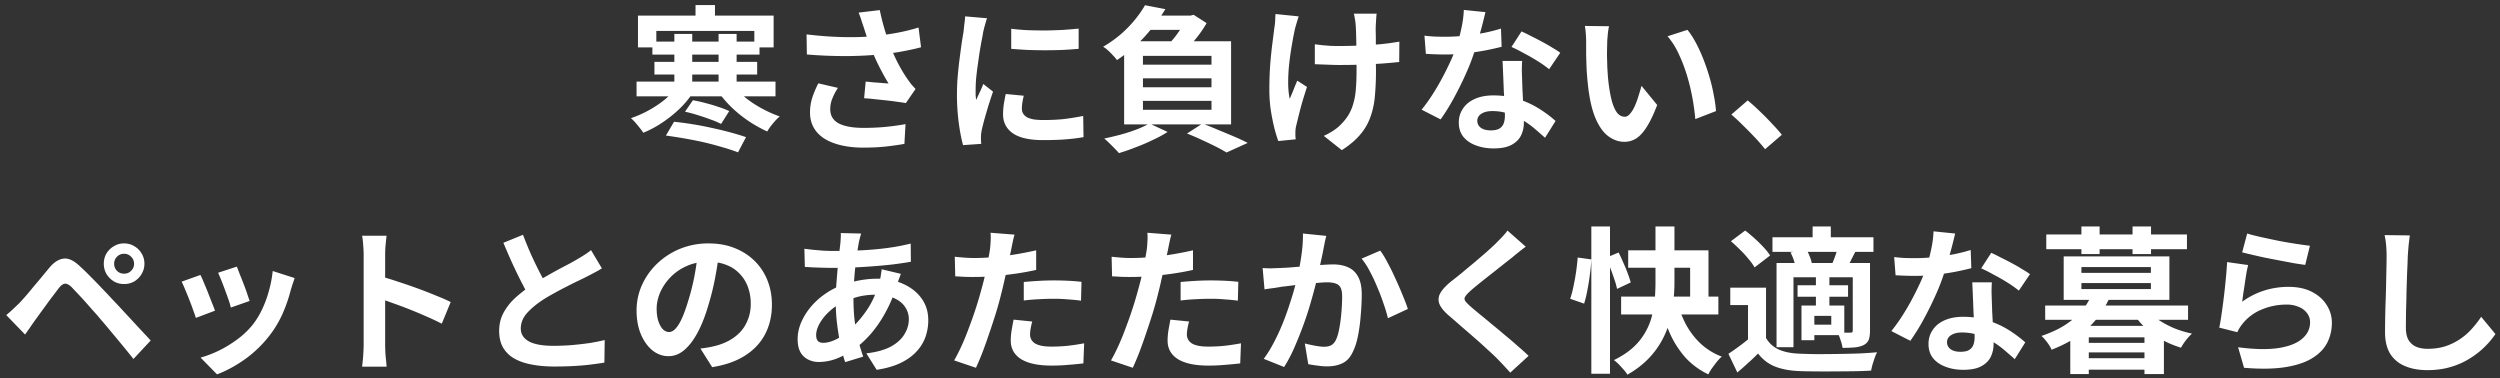 <svg width="271" height="41" viewBox="0 0 271 41" fill="none" xmlns="http://www.w3.org/2000/svg"><rect x="0" y="0" width="271" height="41" fill="#333333" stroke="none"/><path d="M73.1 3.678h1.938v5.967H73.1V3.678zm4.794 0h1.955v5.967h-1.955V3.678zm-7.174.833h11.611v1.411H70.72V4.511zm.221 2.193h11.135v1.377H70.941V6.704zm-1.938 2.142h15.062v1.598H69.003V8.846zm4.267.663l1.734.697a9.915 9.915 0 01-1.445 1.683 13.387 13.387 0 01-1.836 1.445c-.646.43-1.309.782-1.989 1.054a5.656 5.656 0 00-.391-.527 10.666 10.666 0 00-.476-.578 4.698 4.698 0 00-.476-.476c.646-.215 1.28-.493 1.904-.833a11.6 11.6 0 001.717-1.139c.521-.43.94-.873 1.258-1.326zm6.307-.136c.351.43.788.856 1.309 1.275.533.42 1.116.799 1.751 1.139.635.34 1.264.618 1.887.833a6.153 6.153 0 00-.493.476c-.17.193-.334.391-.493.595a8.022 8.022 0 00-.374.561 14.734 14.734 0 01-1.955-1.088 13.949 13.949 0 01-1.819-1.445 12.418 12.418 0 01-1.462-1.666l1.649-.68zm-5.321 2.737l.85-1.241c.43.068.89.17 1.377.306.499.125.975.266 1.428.425a9.28 9.28 0 011.139.442l-.884 1.394a7.941 7.941 0 00-1.122-.476c-.442-.17-.907-.329-1.394-.476a12.87 12.87 0 00-1.394-.374zm-2.074 2.584l.884-1.496a36.287 36.287 0 014.148.68c.691.147 1.349.306 1.972.476a28.6 28.6 0 011.683.51l-.867 1.649a21.708 21.708 0 00-1.649-.544 40.418 40.418 0 00-1.972-.527c-.703-.159-1.411-.3-2.125-.425a55.148 55.148 0 00-2.074-.323zM75.395.55h2.108v2.346h-2.108V.55zm-6.239 1.139h14.705V5.14H81.77V3.355H71.145V5.14h-1.989V1.689zM93.619 2.93a26.24 26.24 0 01-.238-.714c-.09-.283-.193-.567-.306-.85l2.295-.272a23.569 23.569 0 001.088 3.757c.26.703.567 1.394.918 2.074.363.669.68 1.196.952 1.581.147.215.295.42.442.612.159.181.317.357.476.527l-1.054 1.53a14.72 14.72 0 00-.901-.136 23.98 23.98 0 00-1.19-.153l-1.275-.136c-.42-.045-.805-.08-1.156-.102l.17-1.802c.283.023.584.051.901.085.317.023.612.045.884.068.283.023.516.04.697.051a21.57 21.57 0 01-.646-1.122c-.227-.42-.448-.856-.663-1.309-.215-.465-.414-.93-.595-1.394-.181-.476-.34-.907-.476-1.292l-.323-1.003zm-6.188.799c1.054.125 2.046.21 2.975.255.93.045 1.796.057 2.601.034a24.78 24.78 0 002.21-.153 48.322 48.322 0 001.513-.221c.499-.08.986-.176 1.462-.289a18.48 18.48 0 001.377-.374l.272 2.142c-.374.102-.782.198-1.224.289-.43.09-.878.176-1.343.255-.465.068-.924.13-1.377.187a41.342 41.342 0 01-3.774.221 49.682 49.682 0 01-4.658-.17l-.034-2.176zm3.4 5.797c-.26.397-.465.788-.612 1.173a3.042 3.042 0 00-.221 1.122c0 .714.312 1.235.935 1.564.623.317 1.513.476 2.669.476.93 0 1.768-.04 2.516-.119.76-.08 1.44-.176 2.04-.289l-.119 2.142c-.476.09-1.1.181-1.87.272-.76.09-1.66.136-2.703.136-1.145-.011-2.142-.164-2.992-.459-.85-.283-1.507-.708-1.972-1.275-.465-.578-.697-1.27-.697-2.074 0-.521.074-1.031.221-1.53.159-.51.385-1.054.68-1.632l2.125.493zm18.785-6.409c.521.068 1.105.119 1.751.153.657.023 1.32.034 1.989.034a51.07 51.07 0 001.955-.068c.623-.045 1.162-.09 1.615-.136v2.193c-.521.045-1.094.085-1.717.119a52.877 52.877 0 01-3.859 0 57.574 57.574 0 01-1.734-.119V3.117zm1.36 7.259a9.094 9.094 0 00-.153.765 4.245 4.245 0 00-.051.663c0 .181.045.351.136.51.091.147.227.278.408.391.193.102.436.181.731.238.306.045.674.068 1.105.068.759 0 1.473-.034 2.142-.102.669-.08 1.377-.193 2.125-.34l.034 2.295c-.544.102-1.173.181-1.887.238-.703.057-1.536.085-2.499.085-1.462 0-2.55-.244-3.264-.731-.714-.499-1.071-1.184-1.071-2.057 0-.329.023-.669.068-1.02.057-.363.13-.76.221-1.19l1.955.187zm-3.978-8.398a5.016 5.016 0 00-.153.476c-.057.204-.113.402-.17.595l-.102.442c-.034.238-.091.55-.17.935-.068.374-.142.799-.221 1.275-.068.465-.136.94-.204 1.428-.068.487-.125.958-.17 1.411-.034.453-.051.85-.051 1.19v.544c.011.204.034.391.068.561.079-.193.164-.385.255-.578l.272-.578a10.4 10.4 0 00.238-.578l1.054.833c-.159.465-.323.963-.493 1.496-.159.533-.306 1.037-.442 1.513-.125.465-.221.85-.289 1.156-.023.125-.045.266-.068.425a5.804 5.804 0 00-.017.374v.323c.011.136.023.26.034.374l-1.972.136c-.17-.59-.323-1.371-.459-2.346a23.578 23.578 0 01-.204-3.213c0-.635.028-1.28.085-1.938.057-.657.125-1.286.204-1.887.079-.612.153-1.167.221-1.666.079-.499.147-.912.204-1.241.023-.238.051-.504.085-.799.045-.306.074-.595.085-.867l2.38.204zm17.527-.289h4.828v1.547h-6.069l1.241-1.547zm-.629 6.8v.969h7.429v-.969h-7.429zm0 2.448v.969h7.429v-.969h-7.429zm0-4.879v.952h7.429v-.952h-7.429zm-2.04-1.581h11.594v9.01h-11.594v-9.01zm2.261-3.91l2.21.425c-.623 1.02-1.36 2-2.21 2.941-.839.93-1.853 1.79-3.043 2.584a3.171 3.171 0 00-.425-.51 6.115 6.115 0 00-.544-.544c-.181-.17-.357-.3-.527-.391.725-.43 1.377-.895 1.955-1.394a13.012 13.012 0 001.513-1.564c.431-.533.788-1.048 1.071-1.547zm4.488 1.122h.459l.323-.085 1.411.901c-.204.363-.459.754-.765 1.173-.306.408-.629.805-.969 1.19-.329.385-.646.725-.952 1.02a11.274 11.274 0 00-.748-.527 6.595 6.595 0 00-.782-.476c.272-.272.538-.572.799-.901.261-.34.499-.68.714-1.02.227-.34.397-.64.51-.901v-.374zm.068 12.784l1.666-1.071c.567.204 1.15.436 1.751.697.612.25 1.196.493 1.751.731a19.39 19.39 0 011.411.663l-2.295 1.037a18.717 18.717 0 00-1.173-.646 48.639 48.639 0 00-1.496-.714 28.997 28.997 0 00-1.615-.697zm-4.08-1.088l1.972.918c-.453.295-.986.584-1.598.867-.601.295-1.224.561-1.87.799a22.84 22.84 0 01-1.802.629 7.947 7.947 0 00-.476-.51 14.97 14.97 0 00-.595-.595 6.046 6.046 0 00-.527-.476 37.047 37.047 0 001.785-.425 20.78 20.78 0 001.734-.561c.544-.215 1.003-.43 1.377-.646zm24.633-11.9c-.023.181-.04.374-.051.578l-.034.578c-.011.159-.017.402-.017.731.011.317.017.68.017 1.088v2.363a29.144 29.144 0 01-.102 3.57 8.806 8.806 0 01-.476 2.261 5.959 5.959 0 01-1.105 1.921c-.487.59-1.156 1.156-2.006 1.7l-1.955-1.547a7.203 7.203 0 001.054-.578 4.69 4.69 0 00.918-.782c.329-.34.595-.697.799-1.071.204-.374.363-.788.476-1.241.125-.453.204-.958.238-1.513.045-.555.068-1.196.068-1.921V6.466c0-.465-.006-.946-.017-1.445-.011-.499-.023-.958-.034-1.377-.011-.43-.028-.76-.051-.986a4.204 4.204 0 00-.085-.646 6.299 6.299 0 00-.102-.527h2.465zM142.528 4.8l.833.102.85.068c.295.011.589.017.884.017.737 0 1.507-.017 2.312-.051a48.206 48.206 0 002.329-.153c.748-.08 1.4-.17 1.955-.272l-.017 2.21c-.533.057-1.162.113-1.887.17-.725.045-1.49.085-2.295.119a80.91 80.91 0 01-2.346.034c-.238 0-.51-.006-.816-.017l-.918-.034-.884-.034V4.8zm-1.751-3.026c-.068.204-.142.442-.221.714-.079.26-.142.482-.187.663a38.3 38.3 0 00-.323 1.683 33.4 33.4 0 00-.289 2.023 18.557 18.557 0 00-.119 2.074c0 .669.057 1.264.17 1.785.113-.26.244-.572.391-.935.147-.374.289-.72.425-1.037l1.054.68a82.24 82.24 0 00-.476 1.513c-.147.51-.278.997-.391 1.462-.113.453-.21.844-.289 1.173a3.475 3.475 0 00-.085.442 5.918 5.918 0 00-.017.391v.323c.011.136.023.26.034.374l-1.887.187a17.34 17.34 0 01-.425-1.394c-.147-.6-.278-1.258-.391-1.972a15.369 15.369 0 01-.153-2.142c0-.93.028-1.825.085-2.686.068-.861.147-1.643.238-2.346l.221-1.751c.045-.238.074-.487.085-.748.011-.272.023-.516.034-.731l2.516.255zm13.634 2.091c.363.045.748.08 1.156.102.419.011.788.017 1.105.017.703 0 1.411-.04 2.125-.119.725-.08 1.422-.181 2.091-.306a18.435 18.435 0 001.819-.459l.068 1.972a34.04 34.04 0 01-1.751.391c-.669.125-1.377.232-2.125.323-.748.08-1.485.119-2.21.119-.34 0-.686-.006-1.037-.017a38.57 38.57 0 01-1.088-.051l-.153-1.972zm6.613-2.55c-.068.283-.159.652-.272 1.105-.113.453-.244.93-.391 1.428-.136.499-.283.992-.442 1.479a22.904 22.904 0 01-.986 2.601c-.408.918-.85 1.813-1.326 2.686a22.55 22.55 0 01-1.445 2.329l-2.057-1.054a18.46 18.46 0 001.139-1.581c.374-.578.725-1.173 1.054-1.785.329-.612.623-1.201.884-1.768a15.96 15.96 0 001.207-3.57c.17-.748.266-1.45.289-2.108l2.346.238zm3.978 5.287c-.023.363-.034.725-.034 1.088l.034 1.088c.011.26.023.595.034 1.003.023.397.045.822.068 1.275.023.442.04.867.051 1.275.023.397.034.714.034.952 0 .521-.108.997-.323 1.428-.215.42-.561.754-1.037 1.003-.465.25-1.105.374-1.921.374-.703 0-1.337-.108-1.904-.323-.567-.204-1.02-.51-1.36-.918-.34-.42-.51-.94-.51-1.564 0-.555.147-1.054.442-1.496.295-.453.72-.805 1.275-1.054.567-.26 1.247-.391 2.04-.391.997 0 1.915.142 2.754.425a9.652 9.652 0 012.261 1.054c.669.43 1.241.861 1.717 1.292l-1.139 1.819a76.426 76.426 0 00-1.054-.918 9.05 9.05 0 00-1.309-.952 7.61 7.61 0 00-1.564-.731 5.46 5.46 0 00-1.802-.289c-.487 0-.878.096-1.173.289-.295.193-.442.442-.442.748a.92.92 0 00.374.765c.261.193.623.289 1.088.289.385 0 .691-.062.918-.187.227-.136.385-.323.476-.561.091-.25.136-.527.136-.833 0-.26-.011-.629-.034-1.105-.023-.476-.051-1.003-.085-1.581l-.068-1.734c-.023-.578-.045-1.088-.068-1.53h2.125zm2.924.901a11.742 11.742 0 00-1.224-.867 21.851 21.851 0 00-1.513-.867c-.51-.283-.958-.51-1.343-.68l1.088-1.683c.306.136.652.306 1.037.51.397.193.793.397 1.19.612.408.215.782.43 1.122.646.351.204.635.385.85.544l-1.207 1.785zm6.494-4.658a8.154 8.154 0 00-.119.697l-.068.765c-.011.25-.017.453-.017.612-.011.374-.017.76-.017 1.156l.034 1.224c.023.408.051.816.085 1.224.079.816.193 1.536.34 2.159.147.623.34 1.11.578 1.462.238.34.538.51.901.51.193 0 .38-.108.561-.323a3.05 3.05 0 00.51-.833 8.43 8.43 0 00.408-1.105c.125-.385.232-.748.323-1.088l1.7 2.074c-.374.986-.748 1.774-1.122 2.363-.363.578-.742.997-1.139 1.258-.397.25-.827.374-1.292.374-.612 0-1.196-.204-1.751-.612-.544-.408-1.009-1.065-1.394-1.972-.385-.918-.657-2.136-.816-3.655a33.073 33.073 0 01-.136-1.649 88.522 88.522 0 01-.051-1.649V4.545c0-.238-.011-.521-.034-.85a8.881 8.881 0 00-.102-.884l2.618.034zm8.5.391c.317.385.623.856.918 1.411.295.555.567 1.15.816 1.785s.47 1.286.663 1.955c.193.657.346 1.303.459 1.938.125.623.204 1.196.238 1.717l-2.244.867a23.913 23.913 0 00-.306-2.261 22.229 22.229 0 00-.595-2.465c-.249-.827-.55-1.61-.901-2.346a7.917 7.917 0 00-1.207-1.904l2.159-.697zm8.415 12.937a19.4 19.4 0 00-1.139-1.309 44.858 44.858 0 00-1.275-1.292 22.44 22.44 0 00-1.241-1.156l1.768-1.53c.408.329.844.72 1.309 1.173.465.442.907.89 1.326 1.343.431.453.788.856 1.071 1.207l-1.819 1.564zM12.374 28.596c0 .295.102.55.306.765.215.204.47.306.765.306.306 0 .561-.102.765-.306.215-.215.323-.47.323-.765a1.01 1.01 0 00-.323-.765 1.01 1.01 0 00-.765-.323c-.295 0-.55.108-.765.323a1.038 1.038 0 00-.306.765zm-1.122 0c0-.42.096-.793.289-1.122.204-.329.47-.59.799-.782a2.053 2.053 0 011.105-.306c.42 0 .793.102 1.122.306.329.193.59.453.782.782.204.329.306.703.306 1.122 0 .397-.102.765-.306 1.105a2.294 2.294 0 01-.782.799 2.177 2.177 0 01-1.122.289c-.408 0-.776-.096-1.105-.289a2.446 2.446 0 01-.799-.799 2.203 2.203 0 01-.289-1.105zM.678 34.155c.26-.215.493-.42.697-.612l.714-.68a28.599 28.599 0 001.462-1.683l.901-1.071c.306-.374.606-.737.901-1.088.499-.6 1.014-.93 1.547-.986.533-.068 1.128.215 1.785.85.385.351.776.731 1.173 1.139.408.408.805.816 1.19 1.224.397.408.765.799 1.105 1.173.385.397.816.856 1.292 1.377.487.521.98 1.054 1.479 1.598.51.544.98 1.048 1.411 1.513l-1.87 2.006a78.475 78.475 0 00-1.207-1.496c-.43-.521-.85-1.026-1.258-1.513a47.56 47.56 0 00-1.122-1.326c-.238-.295-.51-.606-.816-.935a91.34 91.34 0 00-.884-1.003 37.577 37.577 0 00-.816-.884c-.25-.26-.448-.47-.595-.629-.283-.272-.527-.397-.731-.374-.193.011-.414.17-.663.476-.159.215-.351.47-.578.765a39.4 39.4 0 00-.697.935c-.238.329-.47.646-.697.952-.215.306-.408.572-.578.799-.193.272-.385.55-.578.833-.193.272-.368.521-.527.748l-2.04-2.108zm24.99-5.253c.08.181.181.442.306.782.136.329.278.686.425 1.071.147.374.278.731.391 1.071.113.34.204.606.272.799l-2.04.714a7.098 7.098 0 00-.238-.816 41.228 41.228 0 00-.374-1.037 36.16 36.16 0 00-.408-1.071c-.136-.34-.255-.623-.357-.85l2.023-.663zm6.273 1.241c-.09.272-.17.504-.238.697a15.98 15.98 0 01-.17.544 16.55 16.55 0 01-.884 2.584 11.45 11.45 0 01-1.428 2.397 12.75 12.75 0 01-2.703 2.601c-.997.703-1.995 1.241-2.992 1.615l-1.785-1.819c.623-.17 1.28-.42 1.972-.748.691-.34 1.36-.748 2.006-1.224a8.88 8.88 0 001.666-1.581 8.6 8.6 0 001.02-1.666c.306-.635.555-1.309.748-2.023.204-.725.34-1.44.408-2.142l2.38.765zm-10.217-.34c.113.215.238.493.374.833.147.34.295.697.442 1.071.147.374.289.737.425 1.088.147.351.26.646.34.884l-2.074.782c-.068-.227-.17-.521-.306-.884a24.657 24.657 0 00-.425-1.139 32.183 32.183 0 00-.459-1.122c-.136-.34-.255-.6-.357-.782l2.04-.731zm17.697 7.565v-9.775c0-.295-.017-.635-.051-1.02a7.917 7.917 0 00-.119-1.02h2.652c-.034.295-.068.623-.102.986-.034.351-.051.703-.051 1.054v9.775c0 .159.006.385.017.68.011.283.034.578.068.884.034.306.057.578.068.816h-2.652a21.073 21.073 0 00.17-2.38zm1.819-7.412c.567.147 1.201.34 1.904.578.703.227 1.411.47 2.125.731.714.26 1.383.521 2.006.782.635.25 1.162.482 1.581.697l-.969 2.346a23.347 23.347 0 00-1.581-.748c-.578-.26-1.167-.51-1.768-.748a42.042 42.042 0 00-1.751-.663c-.567-.204-1.082-.385-1.547-.544v-2.431zm24.004-.867c-.25.159-.516.312-.799.459-.272.147-.567.3-.884.459-.26.136-.584.295-.969.476-.374.181-.782.385-1.224.612-.43.215-.867.448-1.309.697-.442.238-.856.482-1.241.731-.703.465-1.275.946-1.717 1.445-.43.499-.646 1.048-.646 1.649 0 .6.295 1.065.884 1.394.59.317 1.473.476 2.652.476.59 0 1.213-.023 1.87-.068.669-.057 1.326-.13 1.972-.221a20.008 20.008 0 001.717-.34l-.034 2.448c-.476.08-.997.153-1.564.221-.555.068-1.162.119-1.819.153-.646.034-1.337.051-2.074.051-.85 0-1.638-.068-2.363-.204-.714-.125-1.343-.334-1.887-.629a3.345 3.345 0 01-1.258-1.19c-.295-.499-.442-1.11-.442-1.836 0-.725.159-1.383.476-1.972a6.213 6.213 0 011.292-1.632 16.477 16.477 0 013.111-2.193c.453-.26.895-.51 1.326-.748.442-.238.85-.453 1.224-.646a27.344 27.344 0 001.819-1.054c.25-.159.487-.329.714-.51l1.173 1.972zm-8.551-3.638c.283.748.578 1.468.884 2.159.317.691.629 1.337.935 1.938.317.6.606 1.139.867 1.615l-1.921 1.139a33.358 33.358 0 01-.952-1.751 57.811 57.811 0 01-.986-2.04 75.124 75.124 0 01-.952-2.193l2.125-.867zm21.271 1.904a51.59 51.59 0 01-.442 2.754 26.78 26.78 0 01-.731 2.958c-.329 1.145-.714 2.13-1.156 2.958-.442.827-.93 1.468-1.462 1.921-.521.442-1.094.663-1.717.663s-1.201-.21-1.734-.629c-.521-.43-.94-1.02-1.258-1.768-.306-.748-.459-1.598-.459-2.55 0-.986.198-1.915.595-2.788a7.382 7.382 0 011.649-2.312 7.909 7.909 0 012.482-1.598 8.124 8.124 0 013.077-.578c1.054 0 2 .17 2.839.51.85.34 1.575.81 2.176 1.411.6.6 1.06 1.303 1.377 2.108.317.805.476 1.672.476 2.601 0 1.19-.244 2.255-.731 3.196-.487.94-1.213 1.717-2.176 2.329-.952.612-2.142 1.031-3.57 1.258l-1.275-2.023a10.736 10.736 0 001.581-.272 6.542 6.542 0 001.513-.578c.476-.26.89-.578 1.241-.952.351-.385.623-.833.816-1.343.204-.51.306-1.071.306-1.683a5.29 5.29 0 00-.306-1.836 4.048 4.048 0 00-.901-1.445 3.831 3.831 0 00-1.445-.952c-.567-.227-1.218-.34-1.955-.34-.907 0-1.706.164-2.397.493a5.5 5.5 0 00-1.751 1.241 5.627 5.627 0 00-1.088 1.649c-.238.59-.357 1.15-.357 1.683 0 .567.068 1.043.204 1.428.136.374.3.657.493.85.204.181.42.272.646.272.238 0 .47-.119.697-.357.238-.25.47-.623.697-1.122.227-.499.453-1.128.68-1.887.26-.816.482-1.689.663-2.618.181-.93.312-1.836.391-2.72l2.312.068zm15.385-2.04l-.136.476c-.034.147-.068.289-.102.425a37.873 37.873 0 00-.51 3.978 28.352 28.352 0 00-.085 2.176c0 .884.045 1.7.136 2.448.09.737.215 1.422.374 2.057.17.623.351 1.218.544 1.785l-1.955.595c-.17-.51-.334-1.116-.493-1.819a28.526 28.526 0 01-.374-2.261 19.855 19.855 0 01-.153-2.465c0-.567.017-1.133.051-1.7.045-.578.09-1.145.136-1.7a50.61 50.61 0 01.153-1.615c.068-.521.125-.992.17-1.411.011-.159.023-.329.034-.51a3.823 3.823 0 000-.51l2.21.051zm-3.026 1.887a63.5 63.5 0 003.026-.068 33.72 33.72 0 002.737-.238 23.426 23.426 0 002.635-.493l.017 1.972a44.17 44.17 0 01-1.955.289c-.703.08-1.44.147-2.21.204-.76.057-1.507.102-2.244.136a67.55 67.55 0 01-2.074.034c-.295 0-.629-.006-1.003-.017l-1.088-.034c-.351-.023-.657-.04-.918-.051l-.051-1.972.833.102c.363.034.748.068 1.156.102.42.023.799.034 1.139.034zm7.327 2.482c-.034.102-.085.244-.153.425-.068.181-.136.368-.204.561l-.136.459a15.379 15.379 0 01-1.207 2.805 13.252 13.252 0 01-1.513 2.21c-.544.623-1.082 1.133-1.615 1.53-.555.42-1.19.788-1.904 1.105a5.438 5.438 0 01-2.159.459 2.58 2.58 0 01-1.139-.255 1.985 1.985 0 01-.85-.799c-.204-.374-.306-.844-.306-1.411 0-.612.125-1.213.374-1.802a6.77 6.77 0 011.037-1.683 7.67 7.67 0 011.547-1.411 7.598 7.598 0 011.904-.986 11.478 11.478 0 011.819-.493 10.742 10.742 0 011.972-.187c1.054 0 1.995.193 2.822.578.839.385 1.496.912 1.972 1.581.476.669.714 1.45.714 2.346 0 .6-.096 1.19-.289 1.768a4.51 4.51 0 01-.952 1.581c-.43.487-1.003.907-1.717 1.258-.714.351-1.592.606-2.635.765l-1.122-1.785c1.088-.125 1.972-.368 2.652-.731.68-.374 1.173-.822 1.479-1.343.317-.521.476-1.06.476-1.615a2.32 2.32 0 00-.408-1.343c-.26-.397-.657-.714-1.19-.952-.521-.25-1.167-.374-1.938-.374-.77 0-1.462.085-2.074.255-.6.17-1.105.351-1.513.544a5.877 5.877 0 00-1.513 1.037 5.147 5.147 0 00-1.037 1.292c-.25.453-.374.873-.374 1.258 0 .272.062.482.187.629.125.136.323.204.595.204.408 0 .878-.13 1.411-.391a6.999 6.999 0 001.581-1.139 12.055 12.055 0 001.734-2.04c.544-.793.992-1.78 1.343-2.958a4.37 4.37 0 00.102-.442 9.3 9.3 0 00.085-.544 6.52 6.52 0 00.068-.459l2.074.493zm12.325-4.25c-.068.227-.136.504-.204.833-.068.329-.119.584-.153.765-.079.385-.181.856-.306 1.411a58.979 58.979 0 01-.391 1.768 47.117 47.117 0 01-.425 1.785c-.147.6-.329 1.252-.544 1.955a76.78 76.78 0 01-.697 2.125c-.238.714-.482 1.4-.731 2.057a27.581 27.581 0 01-.731 1.734l-2.363-.799c.249-.43.516-.952.799-1.564.283-.623.555-1.292.816-2.006a43.61 43.61 0 00.748-2.125 38.11 38.11 0 00.578-1.955 32.565 32.565 0 00.799-3.553 15.4 15.4 0 00.153-.918c.034-.317.057-.635.068-.952a5.238 5.238 0 00-.017-.765l2.601.204zm-4.335 2.533c.691 0 1.411-.034 2.159-.102a31.585 31.585 0 002.261-.289 37.999 37.999 0 002.261-.442v2.125c-.703.159-1.451.295-2.244.408-.793.113-1.575.204-2.346.272a29.135 29.135 0 01-3.23.068c-.329-.023-.646-.04-.952-.051l-.051-2.125c.442.045.822.08 1.139.102.317.023.652.034 1.003.034zm5.338 2.601a44.18 44.18 0 011.581-.119 28.676 28.676 0 011.683-.051c.487 0 .98.011 1.479.034.51.023 1.014.062 1.513.119l-.051 2.04a20.765 20.765 0 00-1.394-.136 16.918 16.918 0 00-1.53-.068c-.578 0-1.139.017-1.683.051a19.13 19.13 0 00-1.598.136v-2.006zm.918 4.284a7.146 7.146 0 00-.17.748 3.79 3.79 0 00-.068.663c0 .181.04.351.119.51.079.159.204.3.374.425.17.113.402.204.697.272.306.068.686.102 1.139.102.578 0 1.156-.028 1.734-.085a26.77 26.77 0 001.802-.272l-.085 2.176a38.55 38.55 0 01-1.581.153 19.31 19.31 0 01-1.887.085c-1.428 0-2.522-.232-3.281-.697-.748-.476-1.122-1.145-1.122-2.006 0-.385.034-.776.102-1.173.068-.397.136-.765.204-1.105l2.023.204zm15.079-9.418c-.068.227-.136.504-.204.833-.068.329-.119.584-.153.765-.079.385-.181.856-.306 1.411a58.979 58.979 0 01-.391 1.768 47.117 47.117 0 01-.425 1.785c-.147.6-.329 1.252-.544 1.955a76.78 76.78 0 01-.697 2.125c-.238.714-.482 1.4-.731 2.057a27.581 27.581 0 01-.731 1.734l-2.363-.799c.249-.43.516-.952.799-1.564.283-.623.555-1.292.816-2.006a43.61 43.61 0 00.748-2.125 38.11 38.11 0 00.578-1.955 32.565 32.565 0 00.799-3.553 15.4 15.4 0 00.153-.918c.034-.317.057-.635.068-.952a5.238 5.238 0 00-.017-.765l2.601.204zm-4.335 2.533c.691 0 1.411-.034 2.159-.102a31.585 31.585 0 002.261-.289 37.999 37.999 0 002.261-.442v2.125c-.703.159-1.451.295-2.244.408-.793.113-1.575.204-2.346.272a29.135 29.135 0 01-3.23.068c-.329-.023-.646-.04-.952-.051l-.051-2.125c.442.045.822.08 1.139.102.317.023.652.034 1.003.034zm5.338 2.601a44.18 44.18 0 011.581-.119 28.676 28.676 0 011.683-.051c.487 0 .98.011 1.479.034.51.023 1.014.062 1.513.119l-.051 2.04a20.765 20.765 0 00-1.394-.136 16.918 16.918 0 00-1.53-.068c-.578 0-1.139.017-1.683.051a19.13 19.13 0 00-1.598.136v-2.006zm.918 4.284a7.146 7.146 0 00-.17.748 3.79 3.79 0 00-.068.663c0 .181.04.351.119.51.079.159.204.3.374.425.17.113.402.204.697.272.306.068.686.102 1.139.102.578 0 1.156-.028 1.734-.085a26.77 26.77 0 001.802-.272l-.085 2.176a38.55 38.55 0 01-1.581.153 19.31 19.31 0 01-1.887.085c-1.428 0-2.522-.232-3.281-.697-.748-.476-1.122-1.145-1.122-2.006 0-.385.034-.776.102-1.173.068-.397.136-.765.204-1.105l2.023.204zm14.875-9.282a16.82 16.82 0 00-.17.714c-.045.25-.091.482-.136.697-.045.25-.102.533-.17.85-.068.306-.136.618-.204.935-.057.306-.119.606-.187.901a60.586 60.586 0 01-1.02 3.791 37.503 37.503 0 01-.765 2.227 42.235 42.235 0 01-.901 2.193 14.846 14.846 0 01-1.02 1.904l-2.21-.884c.397-.533.765-1.128 1.105-1.785a22.55 22.55 0 00.952-2.057c.283-.703.533-1.394.748-2.074a34.036 34.036 0 00.952-3.417c.159-.77.283-1.513.374-2.227.091-.714.13-1.388.119-2.023l2.533.255zm5.848 1.598c.272.363.55.822.833 1.377.295.544.578 1.122.85 1.734.283.612.538 1.201.765 1.768.238.567.419 1.048.544 1.445l-2.159 1.003a15.702 15.702 0 00-.476-1.581 20.452 20.452 0 00-.68-1.785 17.354 17.354 0 00-.816-1.734 7.418 7.418 0 00-.884-1.36l2.023-.867zm-12.75 1.887c.306.023.606.034.901.034l.918-.034c.272-.011.606-.028 1.003-.051.408-.034.833-.068 1.275-.102l1.36-.102c.453-.045.873-.08 1.258-.102.385-.023.703-.034.952-.034.601 0 1.128.102 1.581.306.465.193.827.527 1.088 1.003.272.476.408 1.122.408 1.938 0 .669-.034 1.394-.102 2.176-.057.782-.153 1.53-.289 2.244-.136.714-.329 1.32-.578 1.819-.272.59-.646.997-1.122 1.224-.465.227-1.02.34-1.666.34-.329 0-.68-.028-1.054-.085a15.266 15.266 0 01-.986-.153l-.374-2.244c.227.057.47.113.731.17.272.057.527.102.765.136.249.034.448.051.595.051.283 0 .533-.051.748-.153.215-.113.391-.306.527-.578.159-.329.283-.754.374-1.275.102-.521.176-1.082.221-1.683a18.91 18.91 0 00.085-1.751c0-.453-.062-.788-.187-1.003a.895.895 0 00-.561-.425c-.238-.08-.538-.119-.901-.119-.249 0-.601.023-1.054.068-.442.034-.912.08-1.411.136a37.12 37.12 0 00-1.411.153c-.431.057-.765.096-1.003.119-.238.045-.55.096-.935.153-.374.045-.691.09-.952.136l-.204-2.312zm28.526-2.312c-.272.193-.538.397-.799.612-.261.204-.487.391-.68.561-.283.215-.623.482-1.02.799l-1.224.969c-.419.329-.827.652-1.224.969-.397.317-.737.6-1.02.85-.295.26-.493.476-.595.646a.408.408 0 000 .476c.113.159.323.374.629.646.249.215.567.482.952.799.397.317.822.669 1.275 1.054.465.374.935.765 1.411 1.173.487.397.952.793 1.394 1.19.453.385.856.748 1.207 1.088l-1.989 1.819a47.904 47.904 0 00-1.479-1.581c-.261-.26-.601-.578-1.02-.952a39.454 39.454 0 00-1.343-1.207c-.476-.42-.952-.833-1.428-1.241-.476-.42-.907-.793-1.292-1.122-.567-.476-.935-.912-1.105-1.309a1.336 1.336 0 01.068-1.173c.215-.397.606-.827 1.173-1.292a49.3 49.3 0 001.156-.918c.431-.363.873-.731 1.326-1.105.453-.385.884-.754 1.292-1.105a37.5 37.5 0 001.037-.952c.249-.25.499-.504.748-.765.249-.26.436-.487.561-.68l1.989 1.751zm7.106-2.193h2.023v15.963h-2.023V24.55zm-1.479 3.366l1.479.204a18.21 18.21 0 01-.153 1.598c-.068.578-.159 1.15-.272 1.717a12.362 12.362 0 01-.357 1.479l-1.513-.527c.136-.385.255-.833.357-1.343a23.449 23.449 0 00.459-3.128zm3.043.034l1.394-.578c.17.34.34.708.51 1.105.181.397.34.782.476 1.156.147.374.255.703.323.986l-1.479.697a7.268 7.268 0 00-.289-1.02 21.823 21.823 0 00-.425-1.19c-.159-.42-.329-.805-.51-1.156zm2.431-.816h8.704v6.069h-1.989v-4.182h-6.715v-1.887zm-.765 5.015h10.54v1.938h-10.54v-1.938zm6.018.408c.249.93.584 1.796 1.003 2.601.431.793.963 1.49 1.598 2.091a7.04 7.04 0 002.295 1.411c-.17.136-.346.317-.527.544a16.52 16.52 0 00-.527.697c-.17.238-.306.465-.408.68a8.11 8.11 0 01-2.465-1.802 10.353 10.353 0 01-1.683-2.601 18.309 18.309 0 01-1.122-3.281l1.836-.34zm-2.295-8.007h2.057v6.035c0 .691-.04 1.4-.119 2.125-.079.725-.221 1.45-.425 2.176a8.926 8.926 0 01-.867 2.108 8.976 8.976 0 01-1.479 1.955c-.601.612-1.337 1.167-2.21 1.666a3.308 3.308 0 00-.391-.527c-.17-.193-.351-.391-.544-.595a4.313 4.313 0 00-.527-.459c.85-.42 1.553-.884 2.108-1.394a6.698 6.698 0 001.309-1.649 6.817 6.817 0 00.714-1.785 10.29 10.29 0 00.306-1.836c.045-.623.068-1.218.068-1.785V24.55zm11.985 6.63v6.273h-1.955v-4.386h-1.921V31.18h3.876zm0 5.457c.329.567.793.986 1.394 1.258.601.26 1.332.408 2.193.442.51.023 1.122.04 1.836.051a156.704 156.704 0 004.573-.068 42.79 42.79 0 002.04-.136 4.735 4.735 0 00-.255.595c-.079.238-.159.482-.238.731-.068.25-.119.47-.153.663-.521.034-1.122.057-1.802.068-.68.011-1.383.017-2.108.017-.725.011-1.428.011-2.108 0-.68 0-1.281-.011-1.802-.034-1.02-.045-1.887-.21-2.601-.493-.714-.283-1.326-.754-1.836-1.411-.329.34-.68.674-1.054 1.003a30.2 30.2 0 01-1.19 1.054l-.969-2.023c.363-.238.742-.504 1.139-.799.408-.295.799-.6 1.173-.918h1.768zm-3.808-10.489l1.547-1.156c.329.25.669.533 1.02.85.351.317.674.635.969.952.295.317.533.618.714.901l-1.683 1.292a5.764 5.764 0 00-.663-.918 10.67 10.67 0 00-.918-1.003c-.34-.34-.669-.646-.986-.918zm4.505-.425h10.948v1.581h-10.948v-1.581zm2.72 5.202h5.474v1.241h-5.474v-1.241zm1.632-6.375h1.972v2.125h-1.972V24.55zm.357 5.423h1.462v3.451h-1.462v-3.451zm-4.267-1.462h8.908v1.547h-7.072v7.582h-1.836v-9.129zm2.703 4.607h1.394v3.757h-1.394v-3.757zm.782 0h3.859v3.213h-3.859v-1.139h2.448v-.952h-2.448v-1.122zm4.777-4.607h1.87v7.31c0 .42-.045.754-.136 1.003-.091.238-.272.43-.544.578a2.862 2.862 0 01-.986.255c-.374.034-.81.051-1.309.051a4.32 4.32 0 00-.221-.85 5.872 5.872 0 00-.323-.816c.283.011.561.017.833.017h.561c.102 0 .17-.017.204-.051.034-.045.051-.113.051-.204v-7.293zm-1.632-1.649l1.921.408c-.17.329-.329.64-.476.935-.147.295-.283.555-.408.782l-1.632-.408c.113-.26.227-.55.34-.867.113-.329.198-.612.255-.85zm-5.117.51l1.683-.391c.147.227.278.493.391.799a3.3 3.3 0 01.238.782l-1.768.425a3.839 3.839 0 00-.187-.782 5.114 5.114 0 00-.357-.833zm11.237.493c.363.045.748.08 1.156.102.419.011.788.017 1.105.017.703 0 1.411-.04 2.125-.119.725-.08 1.422-.181 2.091-.306a18.435 18.435 0 001.819-.459l.068 1.972a34.36 34.36 0 01-1.751.391c-.669.125-1.377.232-2.125.323a20.96 20.96 0 01-2.21.119c-.34 0-.686-.006-1.037-.017a38.346 38.346 0 01-1.088-.051l-.153-1.972zm6.613-2.55c-.068.283-.159.652-.272 1.105-.113.453-.244.93-.391 1.428-.136.499-.283.992-.442 1.479a22.904 22.904 0 01-.986 2.601c-.408.918-.85 1.813-1.326 2.686a22.55 22.55 0 01-1.445 2.329l-2.057-1.054a18.46 18.46 0 001.139-1.581c.374-.578.725-1.173 1.054-1.785.329-.612.623-1.201.884-1.768a15.96 15.96 0 001.207-3.57c.17-.748.266-1.45.289-2.108l2.346.238zm3.978 5.287c-.023.363-.034.725-.034 1.088l.034 1.088c.011.26.023.595.034 1.003.023.397.045.822.068 1.275.023.442.04.867.051 1.275.023.397.034.714.034.952 0 .521-.108.997-.323 1.428-.215.42-.561.754-1.037 1.003-.465.25-1.105.374-1.921.374-.703 0-1.337-.108-1.904-.323-.567-.204-1.02-.51-1.36-.918-.34-.42-.51-.94-.51-1.564 0-.555.147-1.054.442-1.496.295-.453.72-.805 1.275-1.054.567-.26 1.247-.391 2.04-.391.997 0 1.915.142 2.754.425a9.652 9.652 0 012.261 1.054c.669.43 1.241.861 1.717 1.292l-1.139 1.819a76.426 76.426 0 00-1.054-.918 9.05 9.05 0 00-1.309-.952 7.61 7.61 0 00-1.564-.731 5.46 5.46 0 00-1.802-.289c-.487 0-.878.096-1.173.289-.295.193-.442.442-.442.748a.92.92 0 00.374.765c.261.193.623.289 1.088.289.385 0 .691-.062.918-.187.227-.136.385-.323.476-.561.091-.25.136-.527.136-.833 0-.26-.011-.629-.034-1.105-.023-.476-.051-1.003-.085-1.581l-.068-1.734c-.023-.578-.045-1.088-.068-1.53h2.125zm2.924.901a11.742 11.742 0 00-1.224-.867 21.851 21.851 0 00-1.513-.867c-.51-.283-.958-.51-1.343-.68l1.088-1.683c.306.136.652.306 1.037.51.397.193.793.397 1.19.612.408.215.782.43 1.122.646.351.204.635.385.85.544l-1.207 1.785zm6.766 5.661h7.633v1.037h-7.633v-1.037zm0 1.666h7.633v1.241h-7.633V38.83zm-1.19-3.502h10.149v5.219h-2.108v-3.978h-6.035v3.978h-2.006v-5.219zm-2.72-2.21h15.487v1.547h-15.487v-1.547zm4.981-1.071l1.955.306a9.91 9.91 0 01-2.261 3.179c-.986.93-2.312 1.723-3.978 2.38a3.569 3.569 0 00-.289-.527 4.943 4.943 0 00-.408-.544 2.945 2.945 0 00-.408-.425c1.009-.34 1.864-.737 2.567-1.19.714-.465 1.303-.963 1.768-1.496a6.279 6.279 0 001.054-1.683zm6.137 1.564a5.42 5.42 0 001.207 1.088c.499.329 1.054.623 1.666.884.623.25 1.264.442 1.921.578a5.51 5.51 0 00-.663.731 5.636 5.636 0 00-.527.799 11.16 11.16 0 01-2.006-.833 10.078 10.078 0 01-1.751-1.224 8.363 8.363 0 01-1.326-1.53l1.479-.493zm-7.191-2.924v.646h7.531v-.646h-7.531zm0-1.734v.629h7.531v-.629h-7.531zm-1.921-1.156h11.458v4.709h-11.458v-4.709zm-1.887-2.38h15.249v1.598h-15.249v-1.598zm3.808-.867h1.972v2.992h-1.972V24.55zm5.542 0h2.006v2.992h-2.006V24.55zm12.427.765c.408.125.918.255 1.53.391s1.252.272 1.921.408a52.698 52.698 0 003.349.527l-.51 2.074c-.34-.045-.754-.108-1.241-.187l-1.53-.289c-.533-.102-1.06-.204-1.581-.306a80.71 80.71 0 01-2.482-.578l.544-2.04zm.102 3.417a15.46 15.46 0 00-.187.884c-.057.351-.113.72-.17 1.105a80.55 80.55 0 01-.17 1.105 62.36 62.36 0 01-.119.884 8.371 8.371 0 012.414-1.224 8.822 8.822 0 012.601-.391c.997 0 1.847.181 2.55.544.703.363 1.235.839 1.598 1.428.374.59.561 1.23.561 1.921 0 .77-.164 1.485-.493 2.142-.329.657-.867 1.218-1.615 1.683-.748.465-1.728.793-2.941.986-1.213.193-2.703.215-4.471.068l-.646-2.227c1.7.227 3.128.26 4.284.102 1.156-.17 2.029-.499 2.618-.986.601-.499.901-1.105.901-1.819 0-.374-.108-.703-.323-.986a2.05 2.05 0 00-.901-.68 3.211 3.211 0 00-1.309-.255c-.952 0-1.847.176-2.686.527a5.113 5.113 0 00-2.414 1.989 4.566 4.566 0 00-.255.476l-1.955-.493c.068-.329.136-.714.204-1.156a75.721 75.721 0 00.544-4.556 42.4 42.4 0 00.102-1.394l2.278.323zm17.527-3.213c-.045.351-.091.731-.136 1.139-.034.408-.062.782-.085 1.122a64.543 64.543 0 01-.068 1.7c-.023.657-.045 1.349-.068 2.074-.011.725-.028 1.44-.051 2.142-.011.703-.017 1.315-.017 1.836 0 .567.102 1.02.306 1.36.215.329.499.567.85.714.351.136.748.204 1.19.204.703 0 1.343-.09 1.921-.272a6.594 6.594 0 001.581-.765 6.622 6.622 0 001.275-1.105c.385-.42.731-.861 1.037-1.326l1.547 1.87a9.188 9.188 0 01-1.071 1.292 9.137 9.137 0 01-1.581 1.275 8.284 8.284 0 01-2.091.969c-.793.25-1.672.374-2.635.374-.929 0-1.74-.147-2.431-.442a3.403 3.403 0 01-1.598-1.326c-.374-.612-.561-1.4-.561-2.363a108.371 108.371 0 01.068-3.451c.023-.646.04-1.275.051-1.887.011-.623.023-1.184.034-1.683.011-.499.017-.895.017-1.19 0-.408-.017-.805-.051-1.19a7.848 7.848 0 00-.17-1.105l2.737.034z" fill="#fff"/></svg>